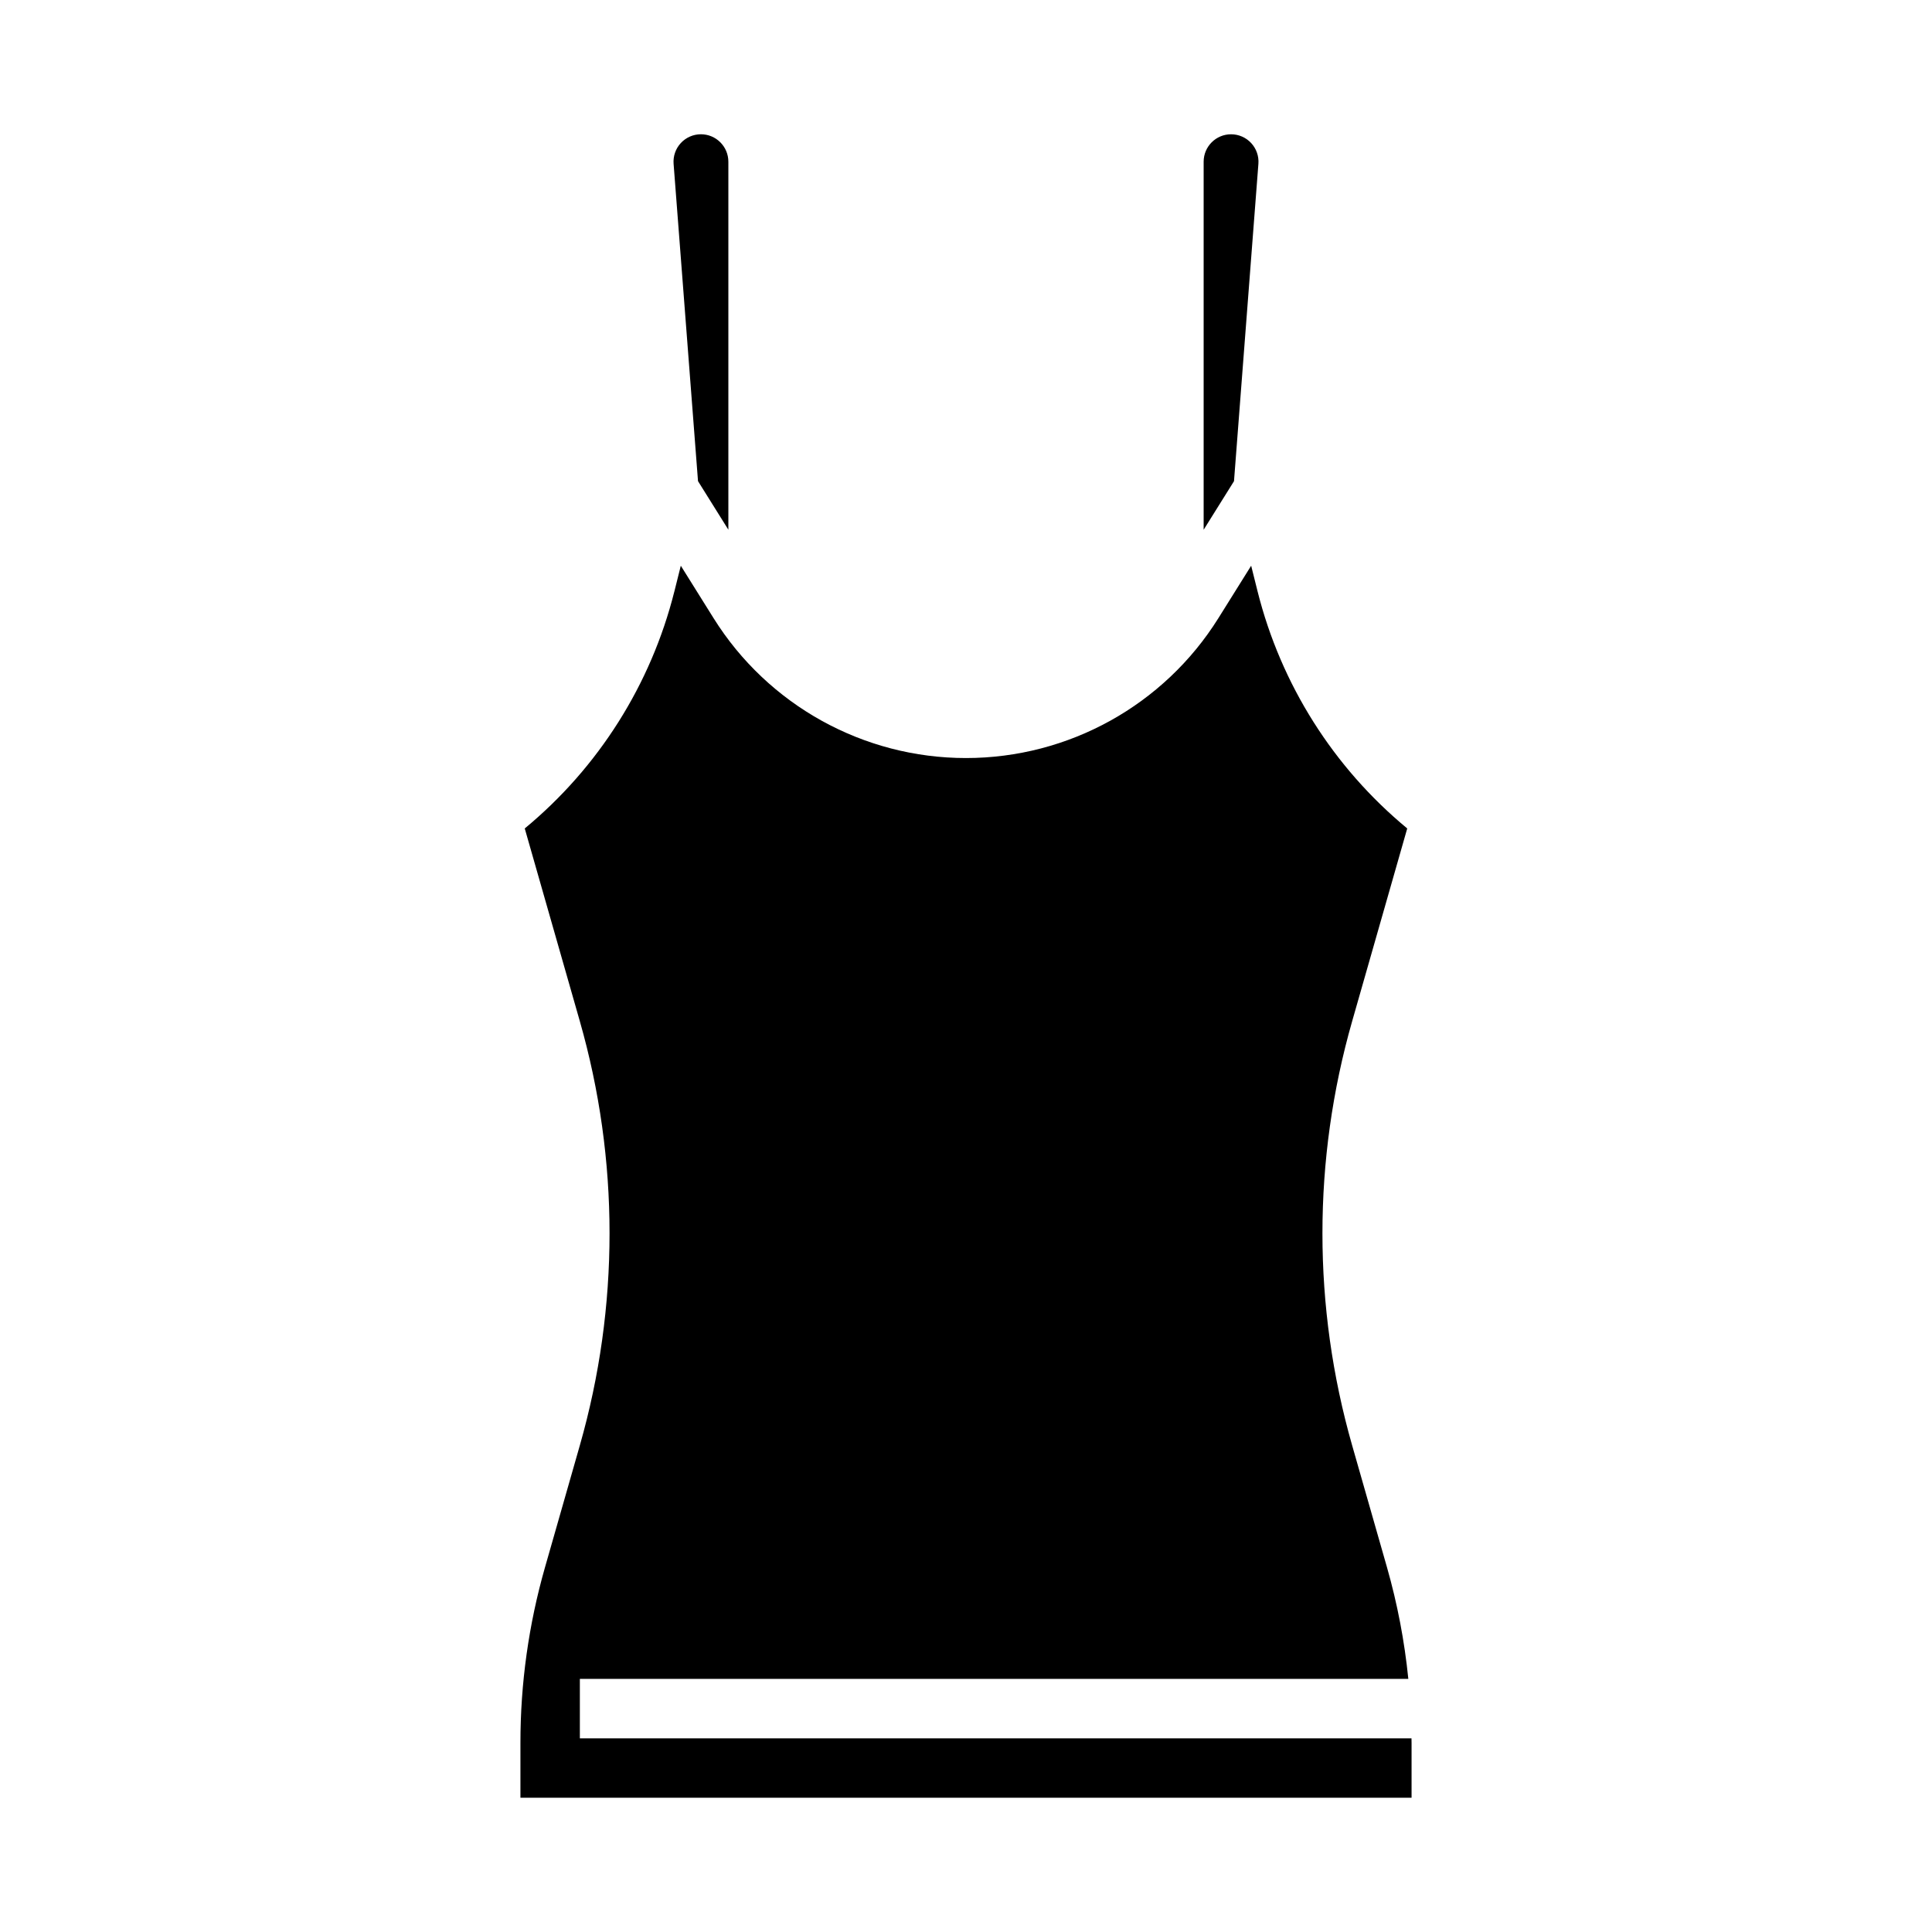 <?xml version="1.0" encoding="UTF-8"?>
<!-- Uploaded to: SVG Repo, www.svgrepo.com, Generator: SVG Repo Mixer Tools -->
<svg fill="#000000" width="800px" height="800px" version="1.1" viewBox="144 144 512 512" xmlns="http://www.w3.org/2000/svg">
 <g>
  <path d="m477.49 187.41c0.156-2.019-0.539-4.008-1.914-5.496-1.375-1.484-3.309-2.328-5.332-2.328-4.012 0.004-7.262 3.254-7.266 7.269v97.535l8.043-12.871z"/>
  <path d="m518.06 604.67h-220.39v-15.746h219.55c-1.004-10-2.894-19.895-5.652-29.562l-9.227-32.289c-10.508-36.746-10.508-75.707 0-112.46l14.59-51.07v0.004c-19.574-16.176-33.469-38.18-39.656-62.809l-1.703-6.816-8.68 13.887c-14.418 23.066-39.699 37.078-66.898 37.078-27.199 0-52.48-14.012-66.895-37.078l-8.68-13.887-1.703 6.816h-0.004c-6.184 24.625-20.078 46.633-39.648 62.809l14.59 51.062c10.508 36.75 10.508 75.707 0 112.46l-9.227 32.293v-0.004c-4.32 15.125-6.512 30.773-6.508 46.504v14.551h236.16v-14.551c0-0.398-0.016-0.797-0.02-1.191z"/>
  <path d="m328.98 271.51 8.043 12.871v-97.531c-0.004-4.016-3.258-7.266-7.269-7.269-2.023 0-3.957 0.844-5.332 2.328-1.375 1.488-2.066 3.477-1.914 5.496z"/>
 </g>
</svg>